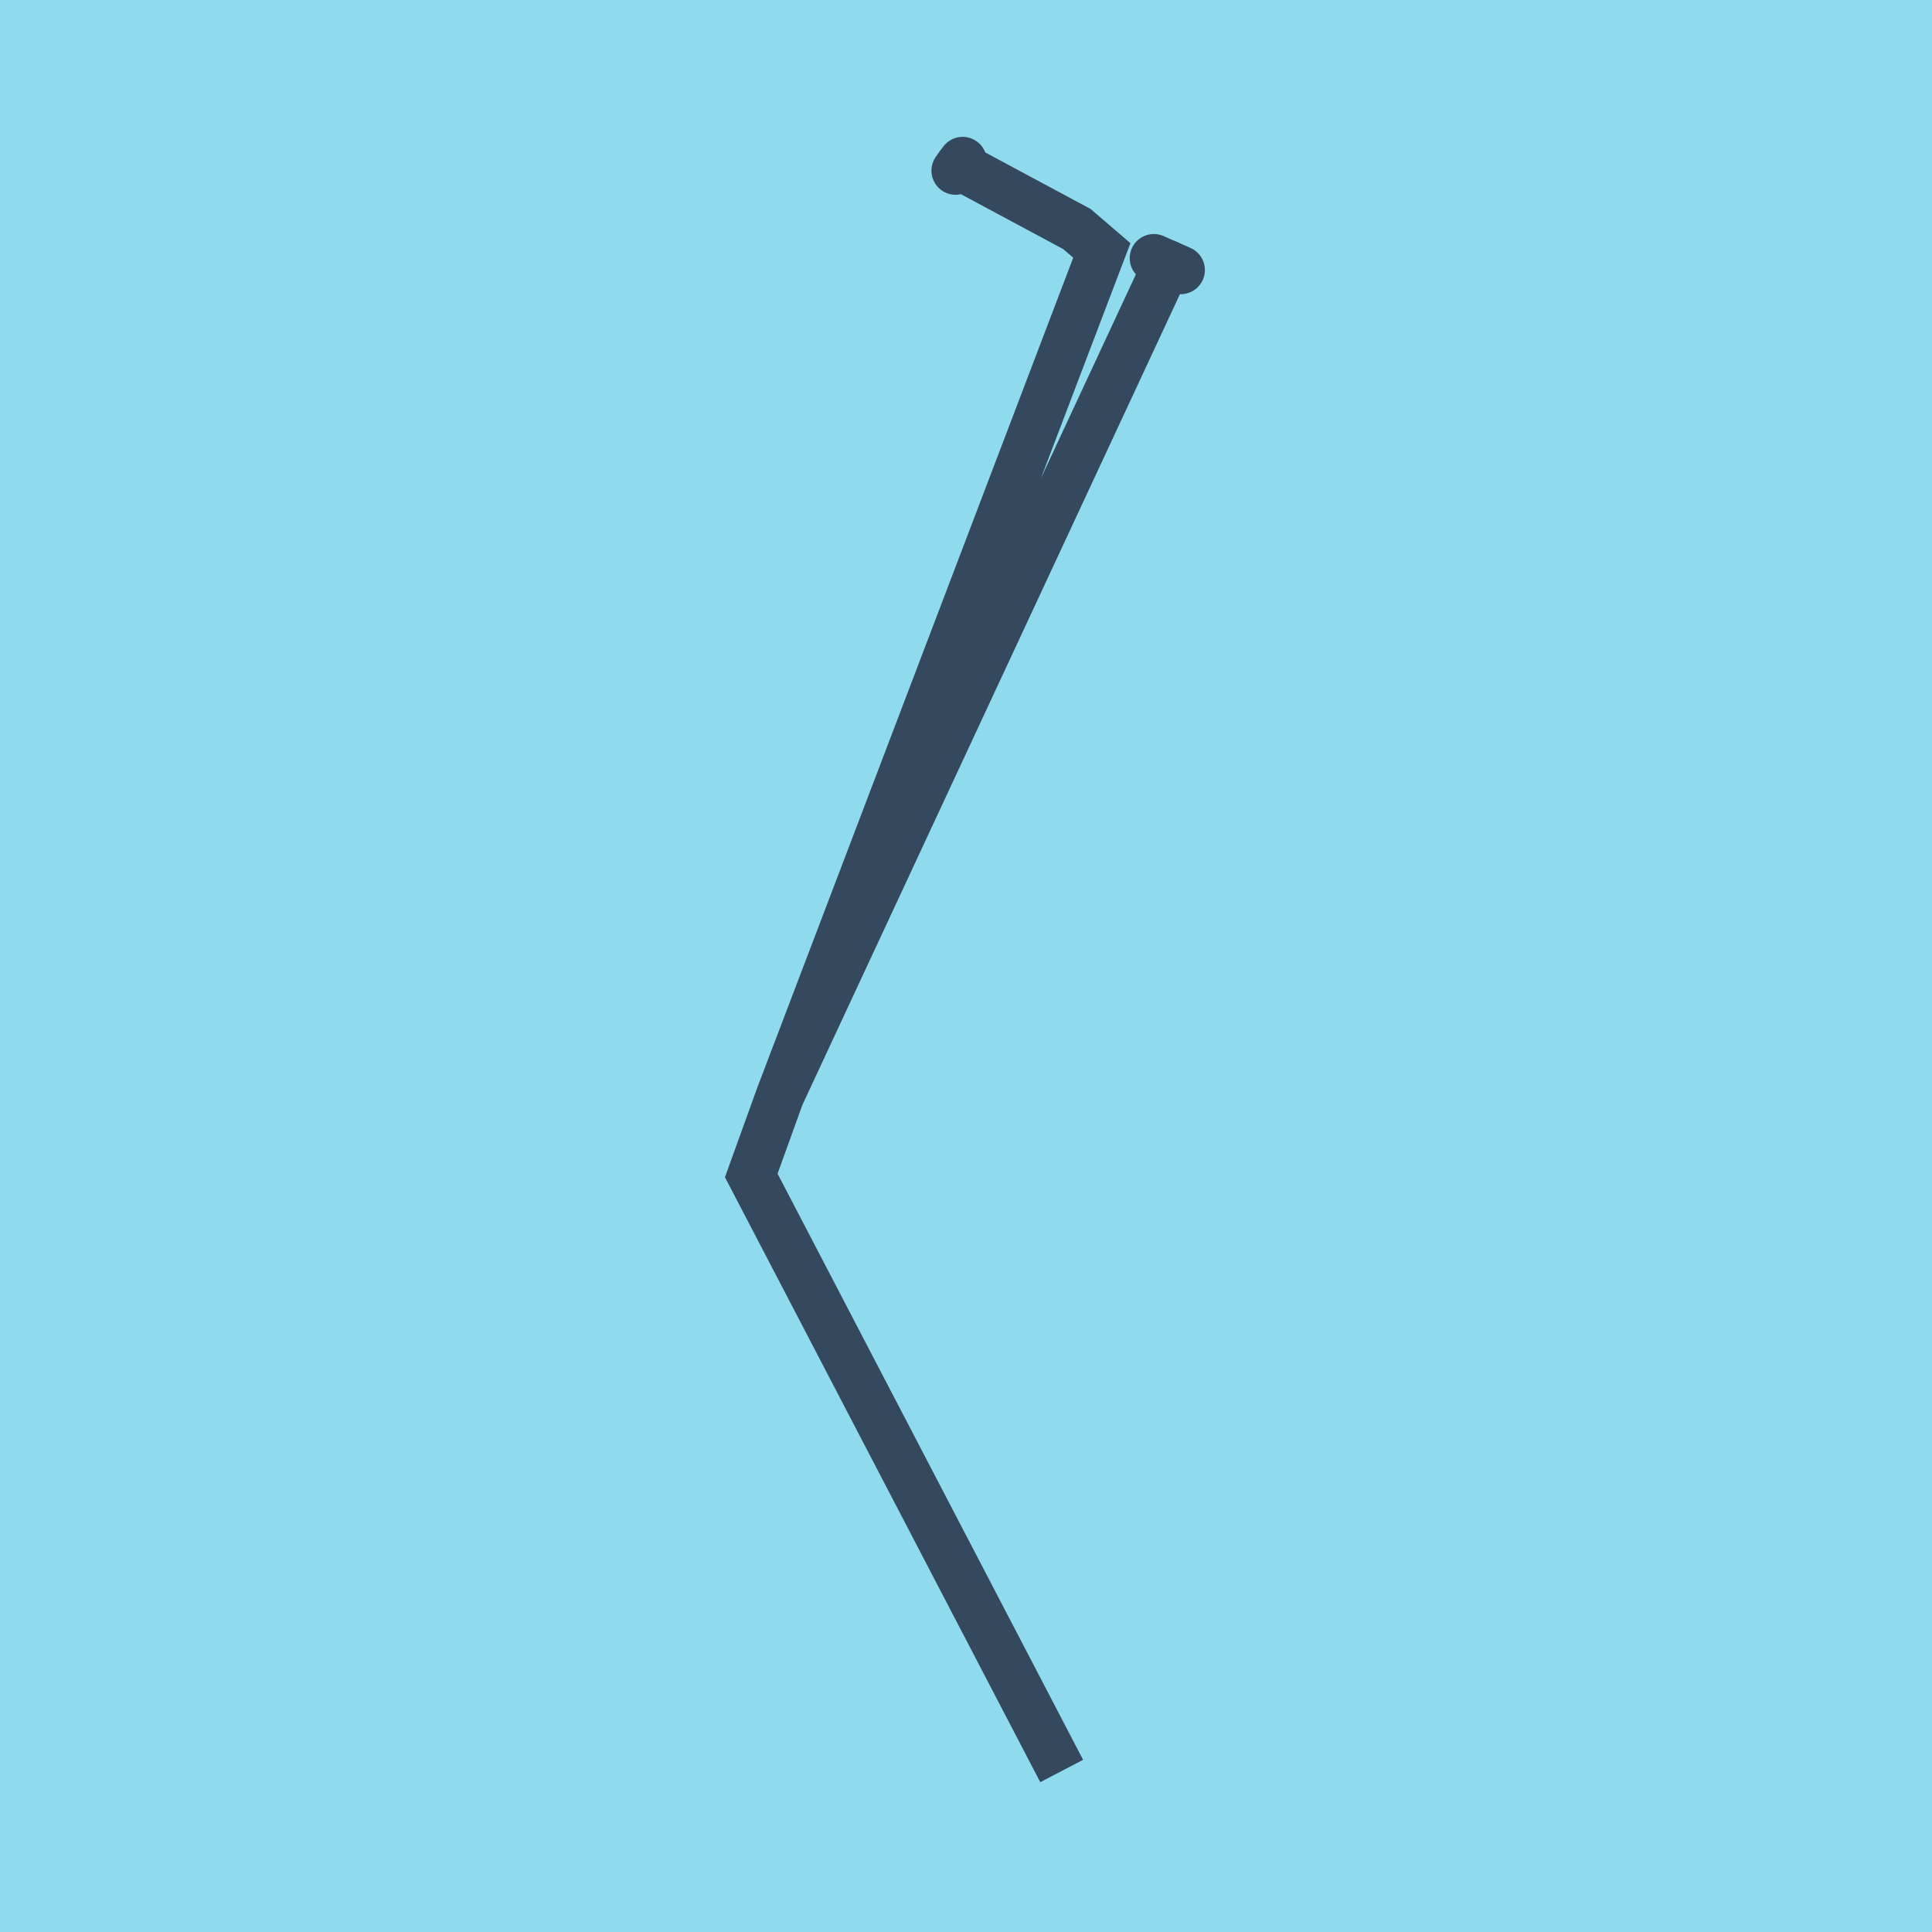 <?xml version="1.0" encoding="utf-8"?>
<!DOCTYPE svg PUBLIC "-//W3C//DTD SVG 1.1//EN" "http://www.w3.org/Graphics/SVG/1.1/DTD/svg11.dtd">
<svg xmlns="http://www.w3.org/2000/svg" xmlns:xlink="http://www.w3.org/1999/xlink" viewBox="-10 -10 120 120" preserveAspectRatio="xMidYMid meet">
	<path style="fill:#90daee" d="M-10-10h120v120H-10z"/>
			<polyline stroke-linecap="round" points="61.668,6.036 63.338,6.772 " style="fill:none;stroke:#34495e;stroke-width: 3px"/>
			<polyline stroke-linecap="round" points="49.792,0 49.354,0.599 " style="fill:none;stroke:#34495e;stroke-width: 3px"/>
			<polyline stroke-linecap="round" points="62.503,6.404 38.447,58.064 36.662,63.009 55.943,100 36.662,63.009 38.447,58.064 58.437,5.555 56.888,4.225 49.573,0.3 " style="fill:none;stroke:#34495e;stroke-width: 3px"/>
	</svg>
